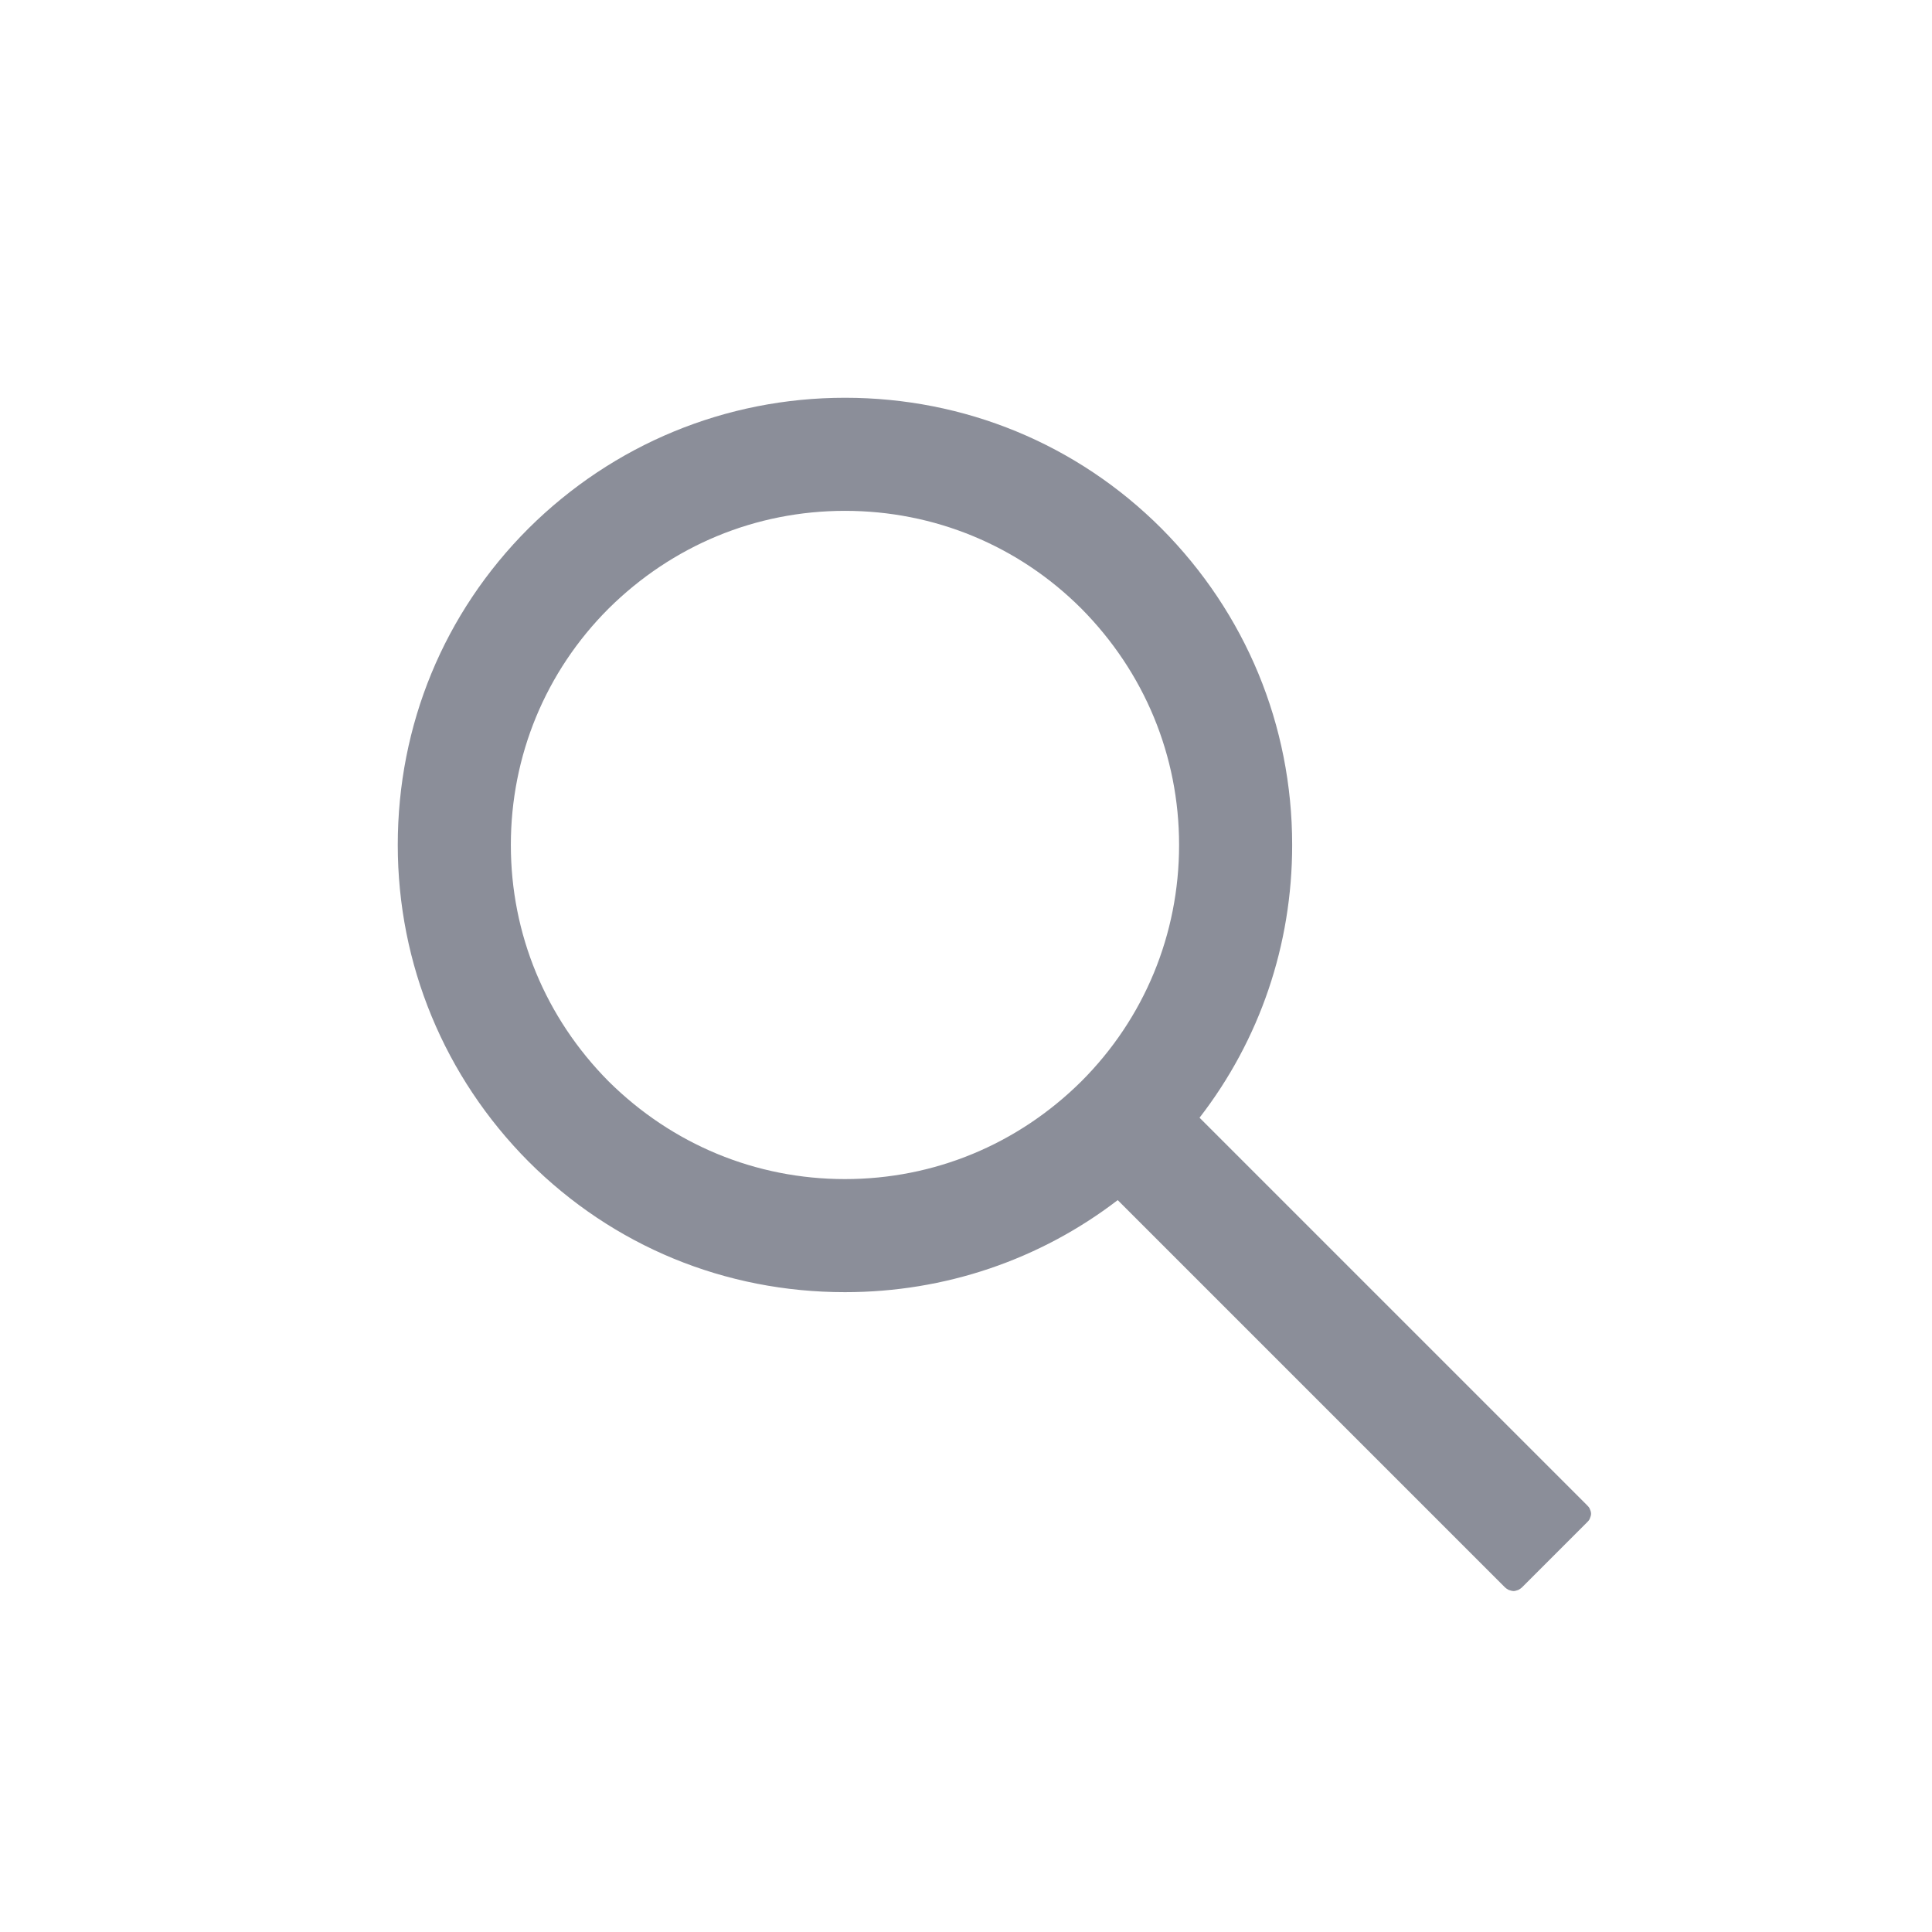 <svg width="34" height="34" viewBox="0 0 34 34" fill="none" xmlns="http://www.w3.org/2000/svg" xmlns:xlink="http://www.w3.org/1999/xlink">
    <desc>
        Created with Pixso.
    </desc>
    <defs>
        <clipPath id="clip35_6261">
            <rect id="help-circle" rx="0" width="33" height="33" transform="translate(0.5 0.5)" fill="white" fill-opacity="0"/>
        </clipPath>
    </defs>
    <g clip-path="url(#clip35_6261)">
        <path id="Vector" d="M27.93 26.49L21.11 19.67C22.17 18.3 22.74 16.63 22.74 14.87C22.74 12.76 21.92 10.79 20.44 9.3C18.95 7.81 16.97 7 14.87 7C12.77 7 10.79 7.82 9.3 9.3C7.81 10.79 7 12.76 7 14.87C7 16.97 7.82 18.95 9.3 20.44C10.79 21.93 12.76 22.74 14.87 22.74C16.63 22.74 18.3 22.17 19.67 21.12L26.48 27.93C26.5 27.95 26.53 27.97 26.55 27.98C26.58 27.99 26.61 28 26.64 28C26.66 28 26.69 27.99 26.72 27.98C26.74 27.97 26.77 27.95 26.79 27.93L27.93 26.79C27.95 26.77 27.97 26.75 27.98 26.72C27.99 26.69 28 26.67 28 26.64C28 26.61 27.99 26.58 27.98 26.56C27.97 26.53 27.95 26.51 27.93 26.49ZM19.03 19.03C17.91 20.14 16.44 20.75 14.87 20.75C13.3 20.75 11.83 20.14 10.71 19.03C9.6 17.91 8.99 16.44 8.99 14.87C8.99 13.3 9.6 11.82 10.71 10.71C11.83 9.6 13.3 8.99 14.87 8.99C16.44 8.99 17.92 9.6 19.03 10.71C20.14 11.83 20.75 13.3 20.75 14.87C20.75 16.44 20.14 17.92 19.03 19.03Z" fill="#8B8E99" fill-opacity="1" fill-rule="evenodd"/>
    </g>
</svg>
